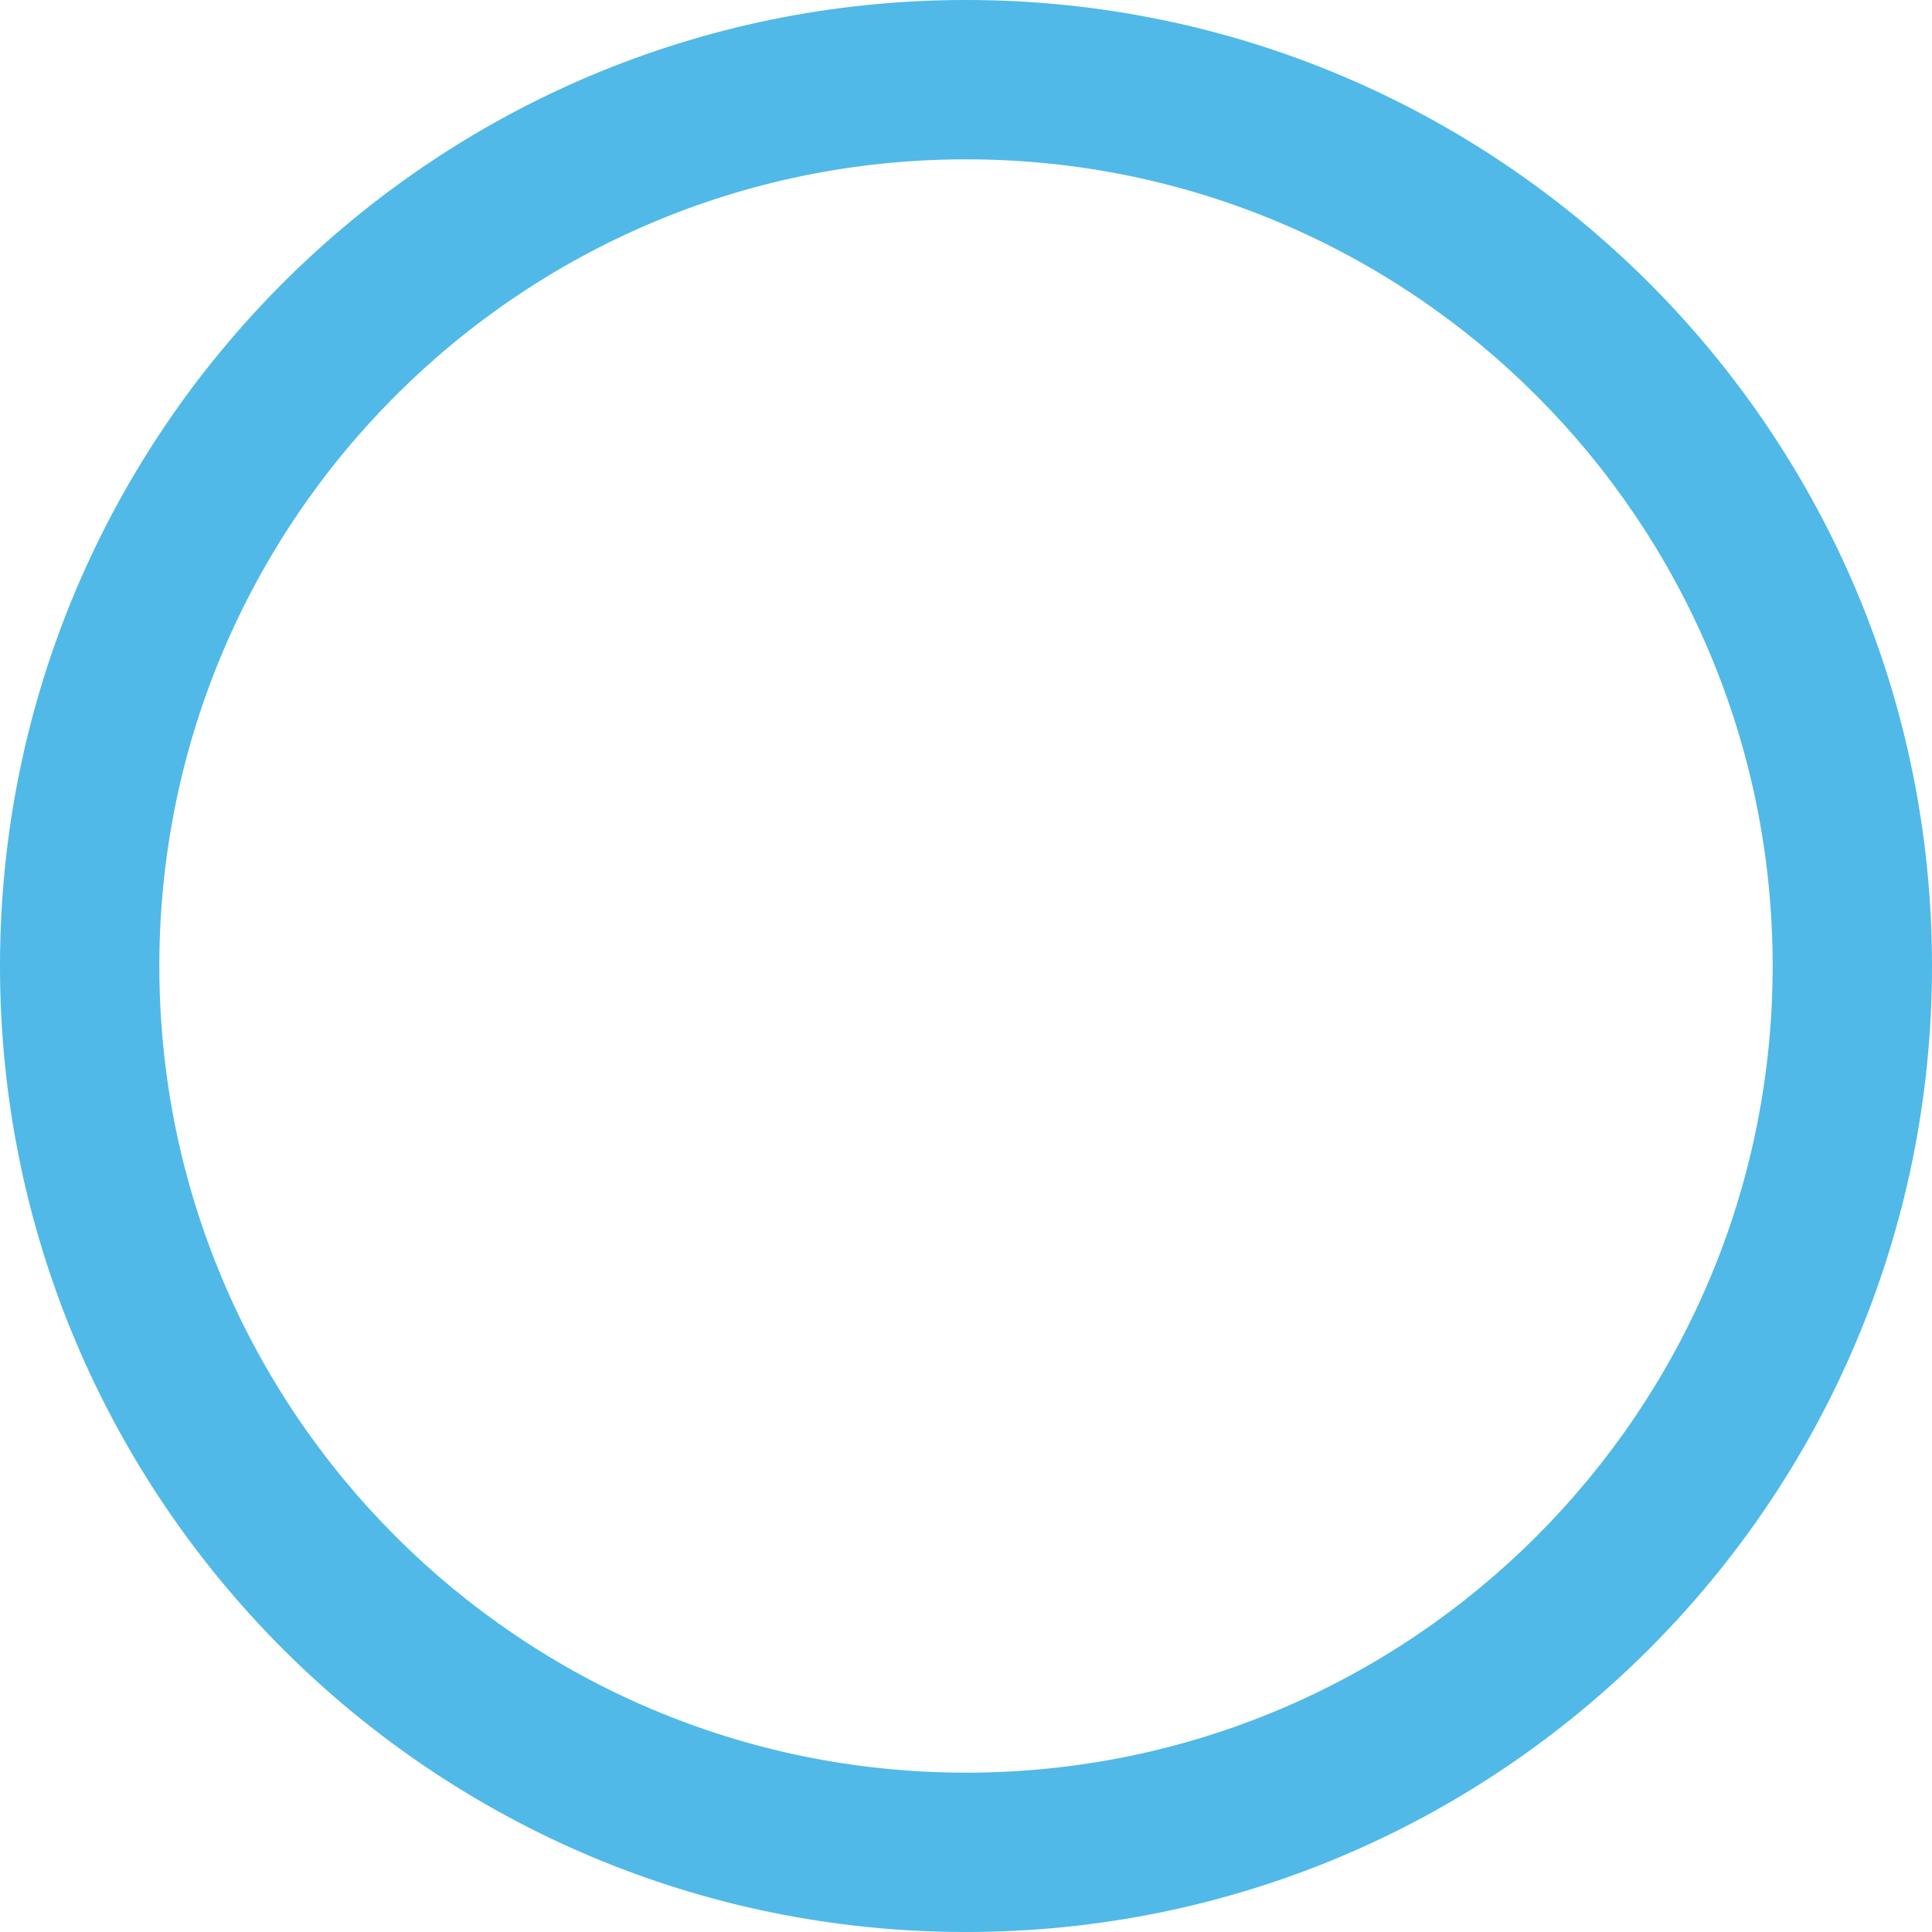 <svg id="Layer_1" data-name="Layer 1" xmlns="http://www.w3.org/2000/svg" viewBox="0 0 492.23 492.23"><defs><style>.cls-1{fill:#50b9e8;}</style></defs><title>decorative-blue-circle</title><path class="cls-1" d="M246.115,0C110.189,0,0,110.189,0,246.115S110.189,492.23,246.115,492.23,492.23,382.041,492.23,246.115,382.041,0,246.115,0Zm0,451.636c-113.506,0-205.521-92.015-205.521-205.521S132.609,40.594,246.115,40.594s205.521,92.015,205.521,205.521S359.621,451.636,246.115,451.636Z" transform="translate(0 0)"/></svg>